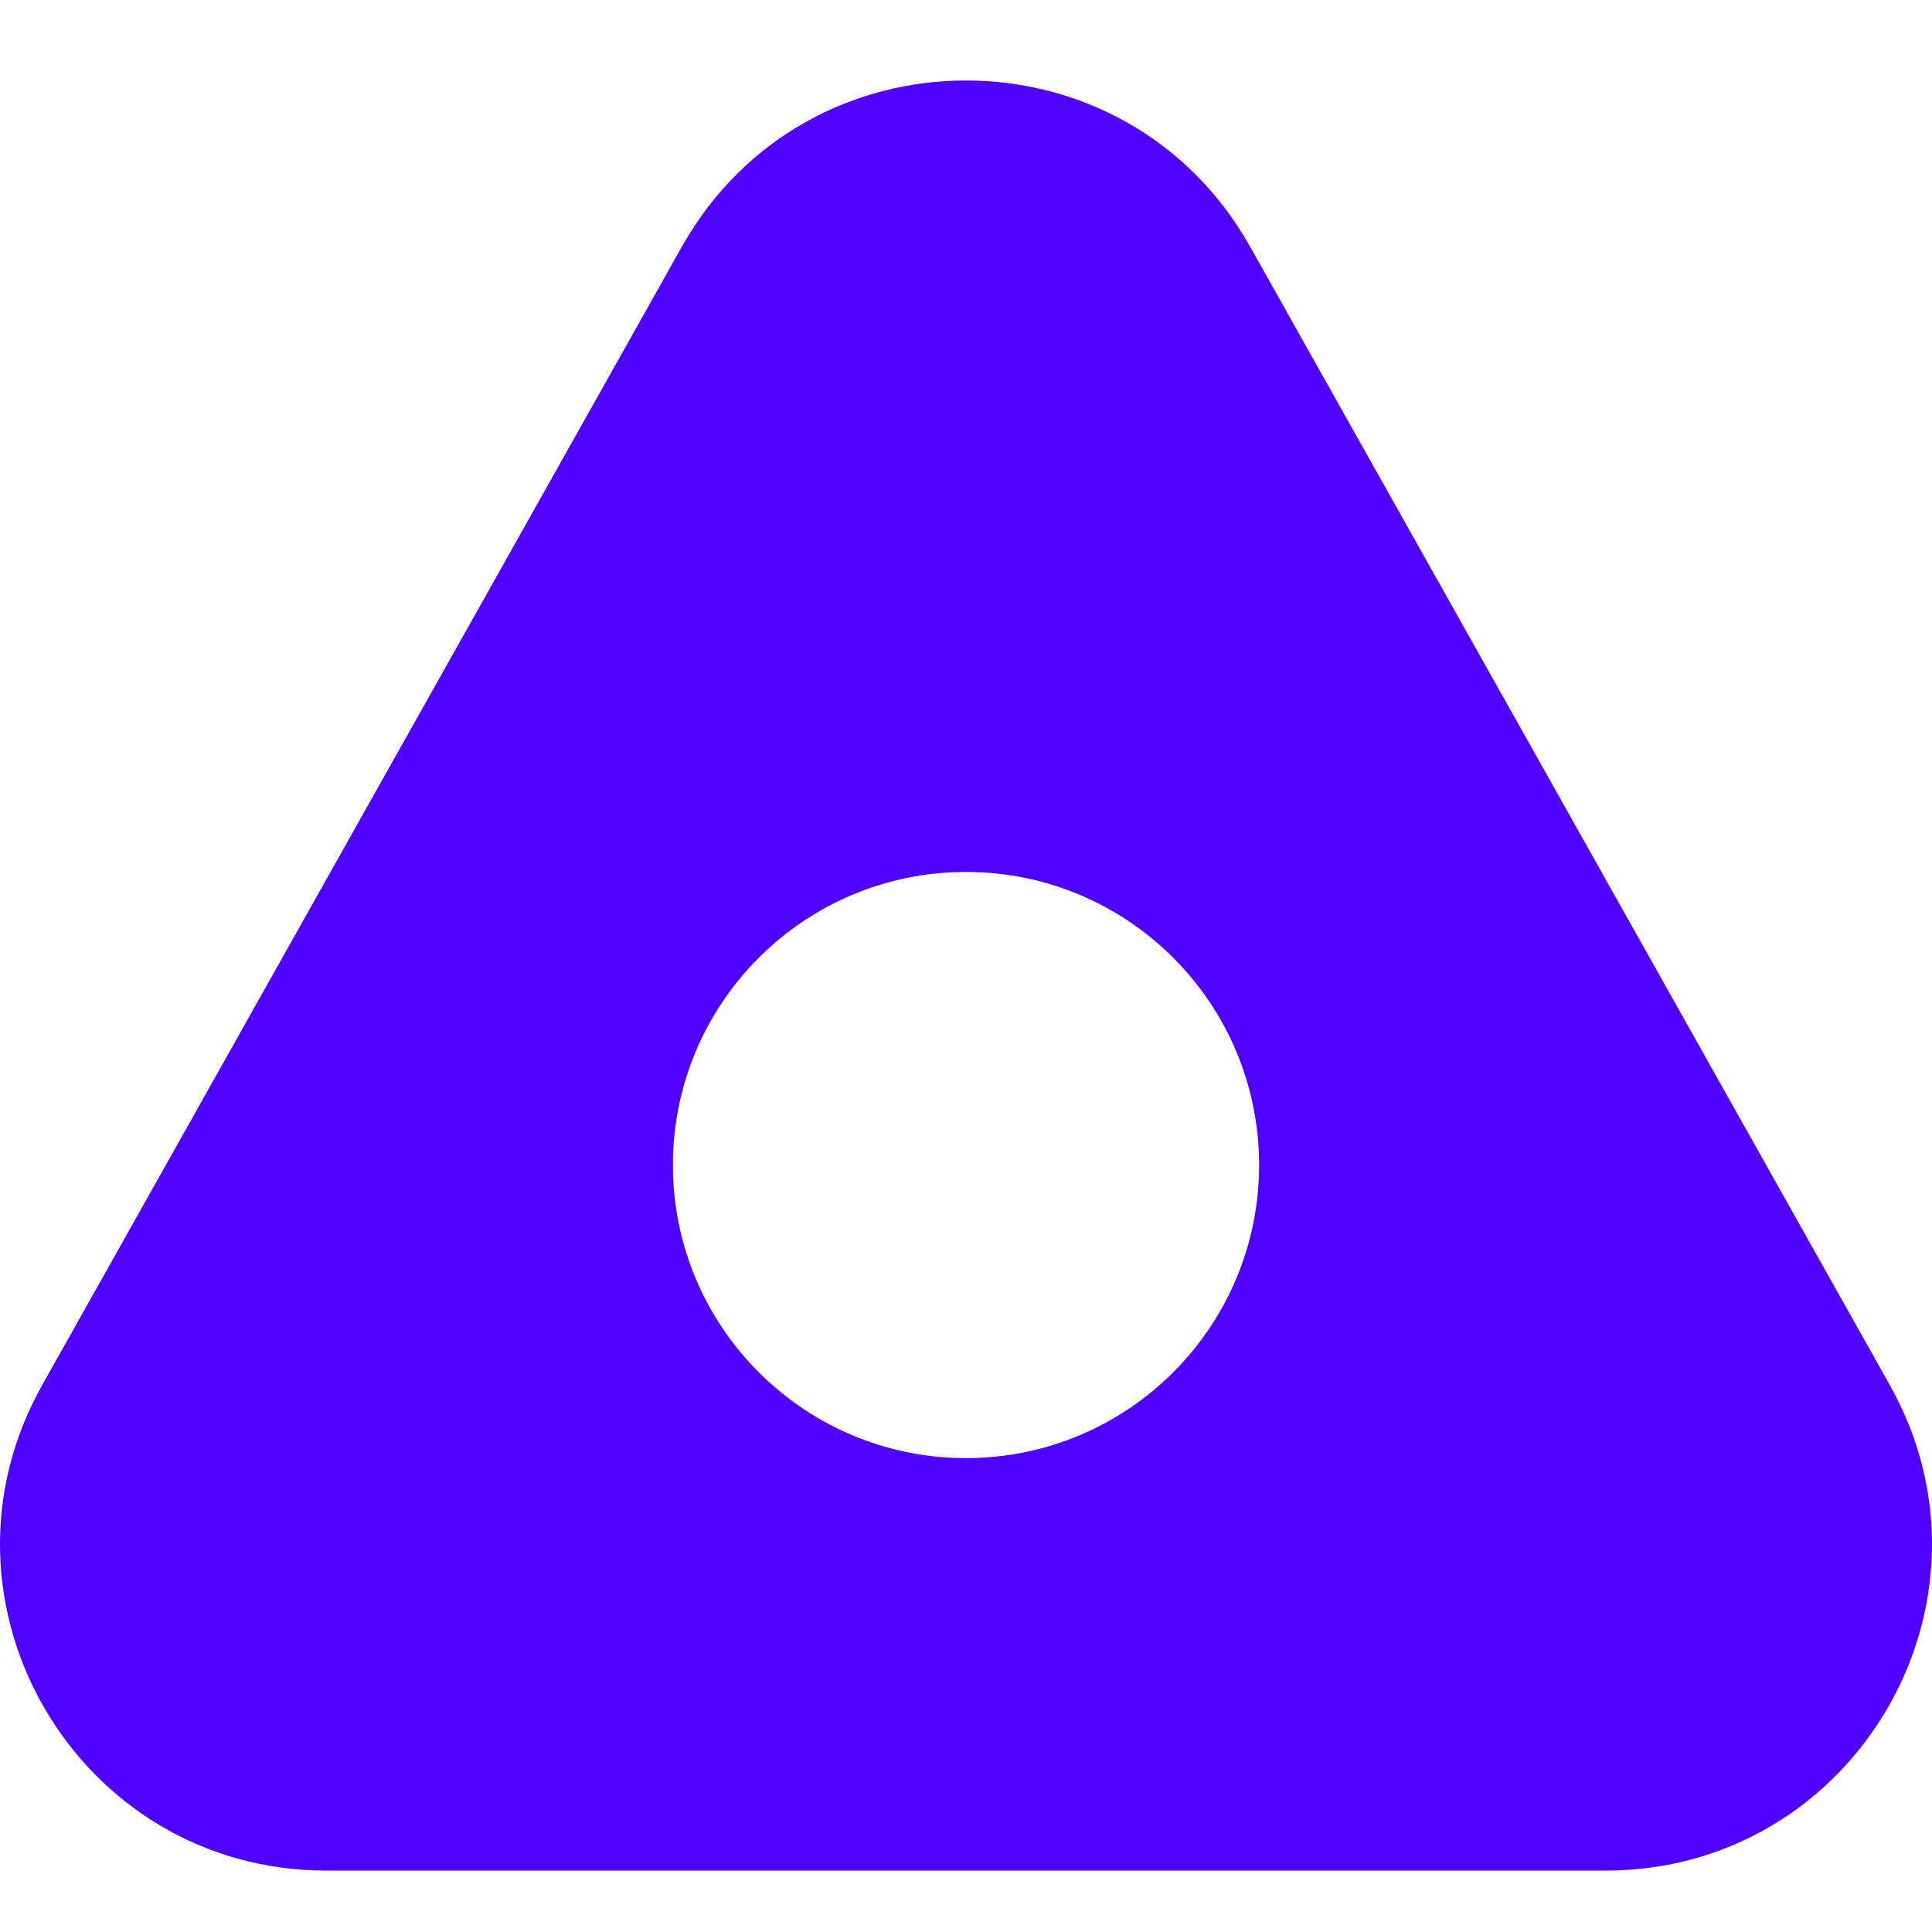 <?xml version="1.0" encoding="UTF-8"?>
<svg xmlns="http://www.w3.org/2000/svg" width="72" height="72" viewBox="0 0 72 72" fill="none">
  <g clip-path="url(#clip0_18_178524)">
    <path fill-rule="evenodd" clip-rule="evenodd" d="M46.59 9.197C41.948 0.934 30.052 0.934 25.41 9.197L1.575 51.613C-2.975 59.711 2.877 69.712 12.166 69.712H59.834C69.123 69.712 74.975 59.711 70.425 51.613L46.59 9.197ZM36 54.34C42.032 54.34 46.923 49.45 46.923 43.417C46.923 37.385 42.032 32.495 36 32.495C29.968 32.495 25.077 37.385 25.077 43.417C25.077 49.45 29.968 54.34 36 54.34Z" fill="#5000FF"></path>
  </g>
  <defs>
    <clipPath id="clip0_18_178524">
      <rect width="72" height="72" fill="white"></rect>
    </clipPath>
  </defs>
</svg>
